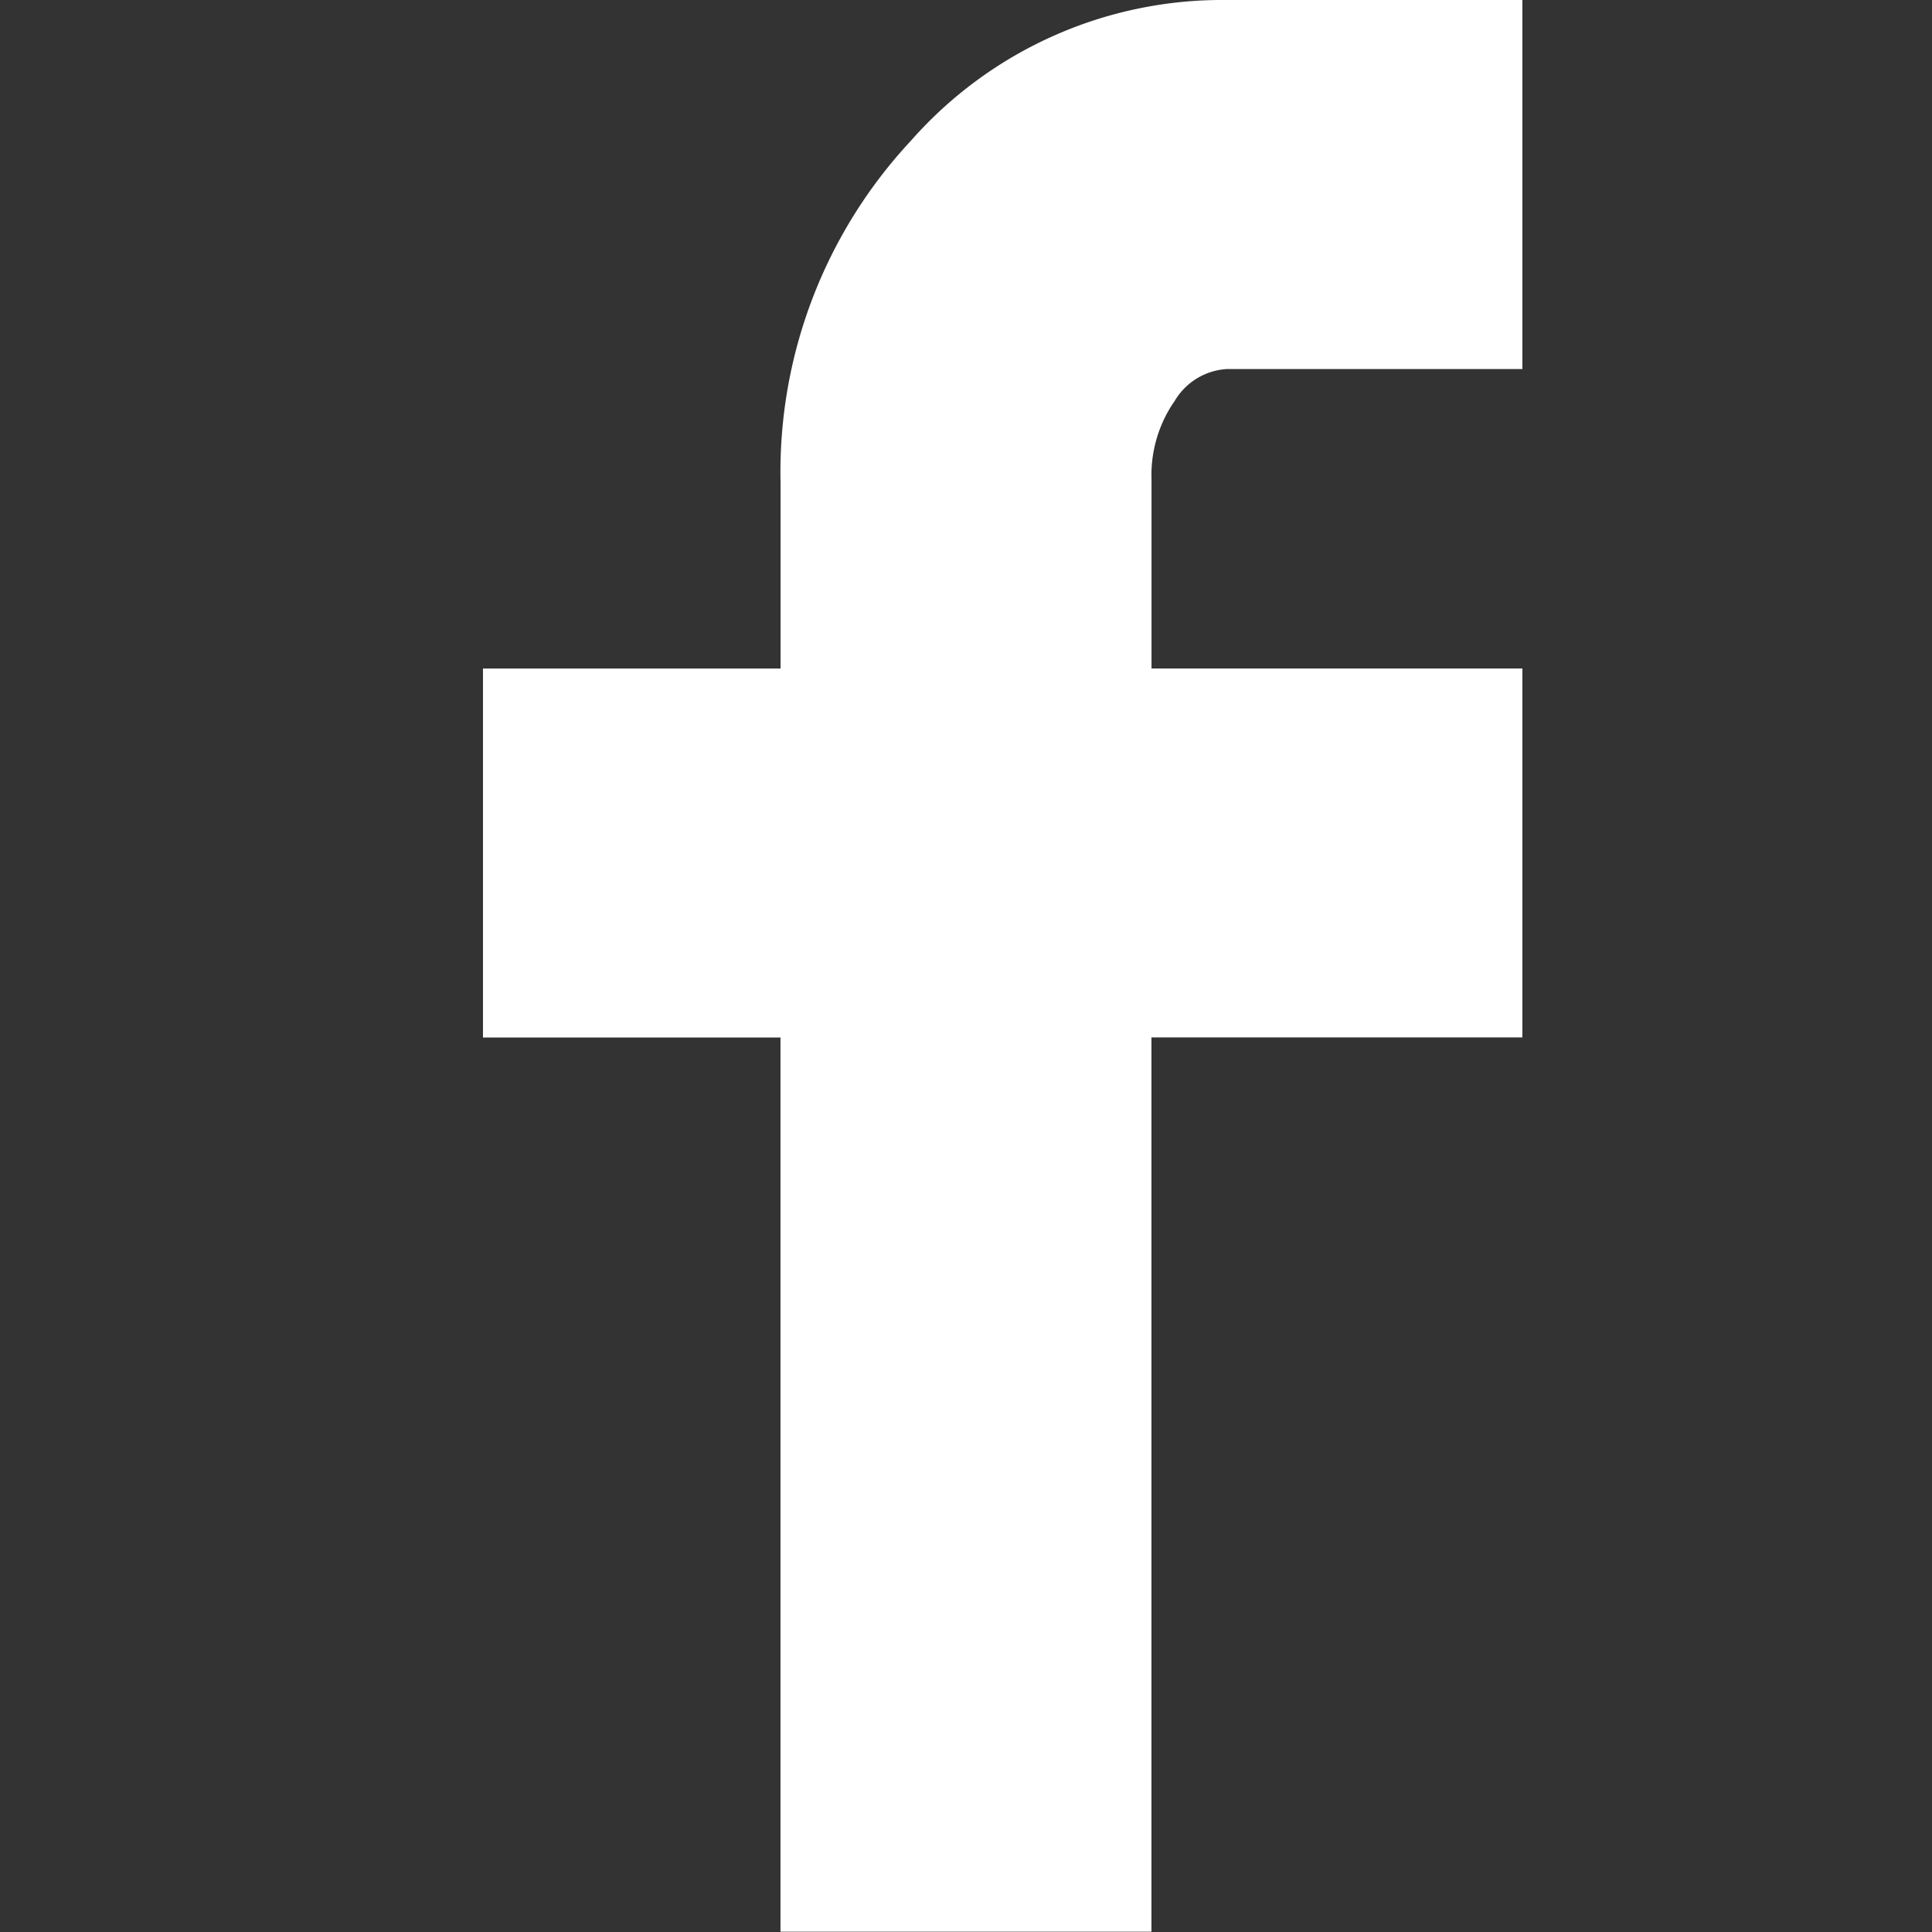 <svg xmlns="http://www.w3.org/2000/svg" xmlns:xlink="http://www.w3.org/1999/xlink" width="23.333" height="23.333" viewBox="0 0 23.333 23.333">
  <rect x="0" y="0" width="23.333" height="23.333" fill="#333333" stroke="none"/>
  <defs>
    <clipPath id="clip-path">
      <rect id="Rectangle_16309" data-name="Rectangle 16309" width="23.333" height="23.333" transform="translate(0 0)" fill="#fff"/>
    </clipPath>
  </defs>
  <g id="Mask_Group_675" data-name="Mask Group 675" clip-path="url(#clip-path)">
    <path id="Icon_zocial-facebook" data-name="Icon zocial-facebook" d="M13.257,12.53V8.074h3.594V5.833A5.864,5.864,0,0,1,18.425,1.7,5.008,5.008,0,0,1,22.24,0h3.57V4.457H22.24a.786.786,0,0,0-.629.385,1.563,1.563,0,0,0-.28.945V8.073H25.81v4.456H21.33v10.8H16.85V12.53Z" transform="translate(-7.424 0)" fill="#fff"/>
  </g>
</svg>
